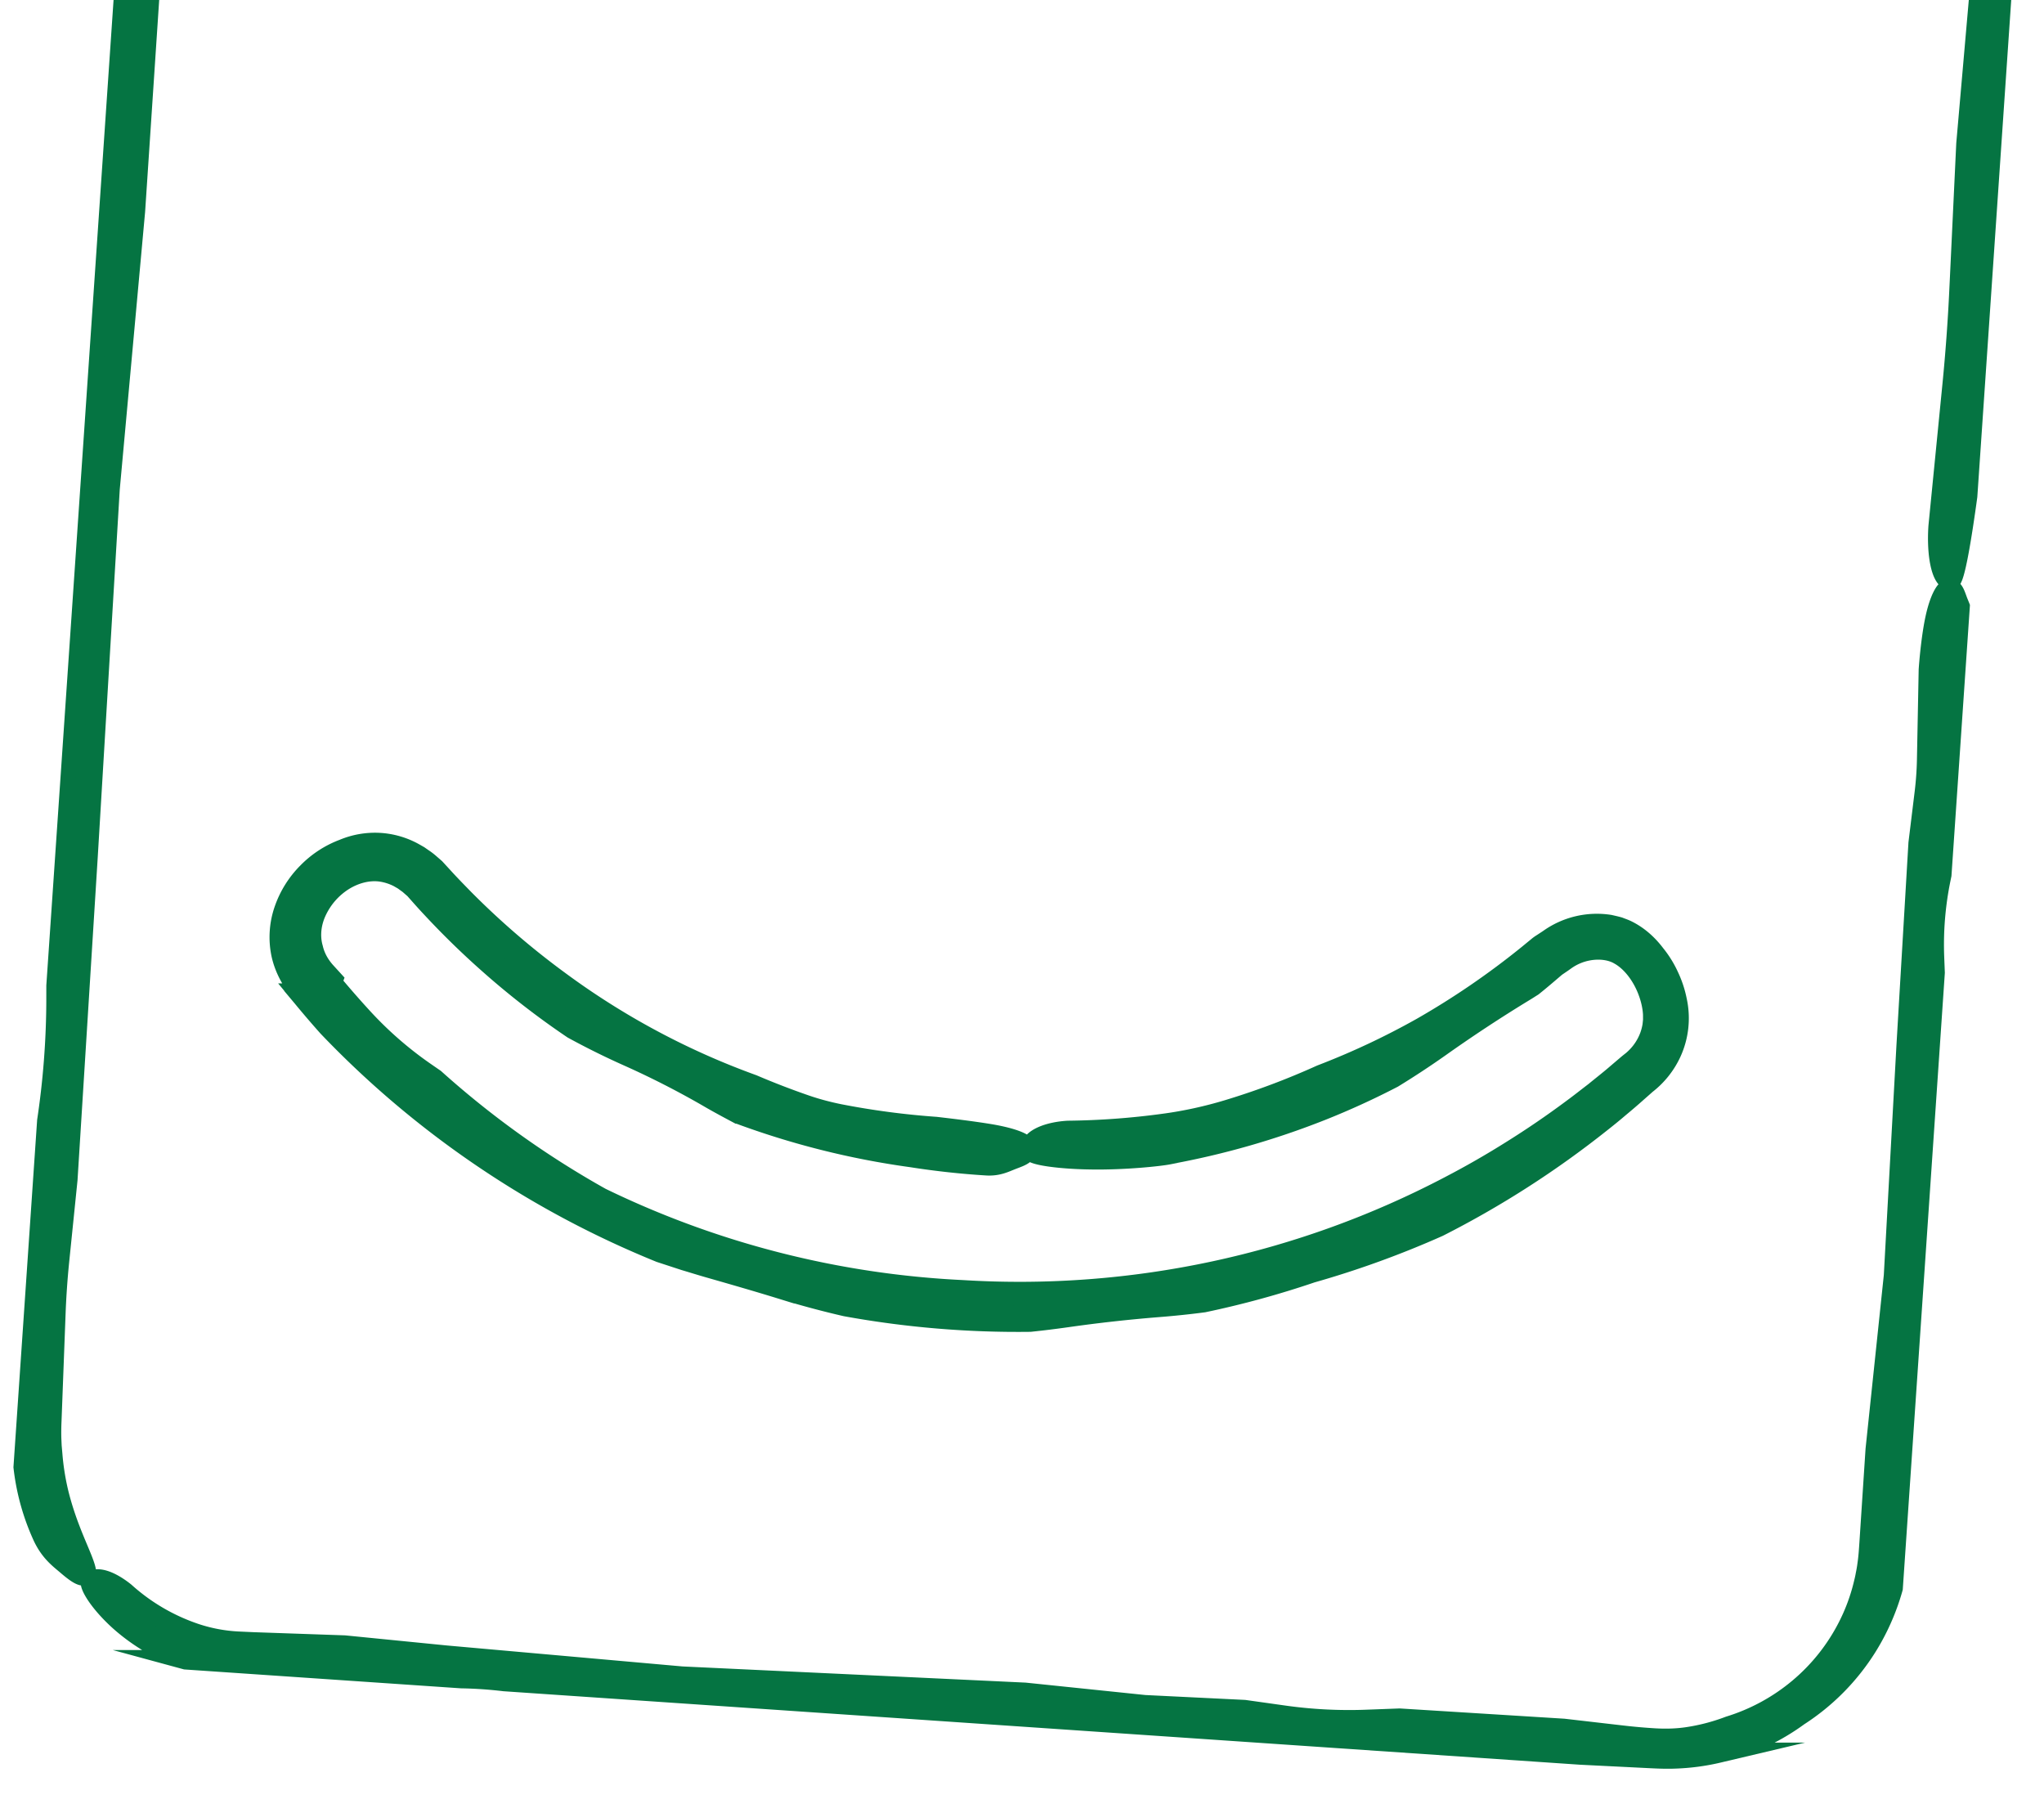<svg xmlns="http://www.w3.org/2000/svg" width="172" height="151" fill="none" viewBox="0 0 172 151"><g fill="#057442" stroke="#057442" stroke-miterlimit="10" clip-path="url(#clip0_3694_1671)"><path stroke-width="1.7" d="M15.861 139.672c1.015.276 2.056.468 3.102.581l.78.069.735.05 1.466.096 5.87.389 5.838.386 4.161-.053a35.3 35.3 0 0 1 7.5.716l.76.155 8.994.593 17.771 1.184 11.15.74 19.28 1.258 19.537 1.275 14.42.719 1.804.09c.595.028 1.245.052 1.865.028 1.252-.039 2.5-.203 3.714-.49a18.604 18.604 0 0 0 6.739-3.096 18.786 18.786 0 0 0 5.727-5.788 19.019 19.019 0 0 0 2.767-7.824c-.003-.448-.02-.864-.032-1.297a44.226 44.226 0 0 1 .243-6.058l.778-7.143 1.043-15.282 1.065-15.78-.183-4.618a27.52 27.52 0 0 1 .545-6.652l.522-2.533.855-13.324.486-5.656c.052-.768-.213-1.26-.414-1.775-.202-.516-.33-1.064-.686-1.089-.355-.024-.85.91-1.186 2.426-.336 1.516-.521 3.62-.573 4.384l-.146 7.547a27.682 27.682 0 0 1-.19 2.734l-.527 4.304-1.009 17.045-1.064 19.356-1.537 14.609-.513 7.821c-.046.673-.081 1.251-.172 1.855-.037.301-.091.6-.152.894-.05.3-.128.593-.198.887a16.246 16.246 0 0 1-1.269 3.4 16.618 16.618 0 0 1-4.146 5.231 16.79 16.79 0 0 1-5.874 3.197c-1.129.43-2.316.743-3.528.921-.888.131-1.77.153-2.683.104a49.276 49.276 0 0 1-2.818-.247l-4.899-.566-13.806-.86-2.787.105a39.323 39.323 0 0 1-6.902-.351l-3.374-.475-8.388-.411-10.078-1.044-28.868-1.361-19.831-1.764-8.56-.85-7.705-.268-1.254-.057a13.556 13.556 0 0 1-3.512-.65 16.93 16.93 0 0 1-6.014-3.498c-1.098-.88-2.28-1.376-2.822-.907-.128.116.092.65.604 1.361.512.707 1.32 1.588 2.286 2.376a16.232 16.232 0 0 0 3.064 1.981c.983.499 1.835.777 2.23.895v.005ZM166.601 32.62l1.255-18.75.624-9.327.116-6.632c.038-2.005.141-4.01.311-6.012l.137-1.514a23.372 23.372 0 0 0-.103-4.758 18.903 18.903 0 0 0-.21-1.3 19.145 19.145 0 0 0-9.381-11.699 19.25 19.25 0 0 0-7.227-2.204c-.648-.06-1.218-.091-1.813-.132l-1.772-.12-3.548-.239-14.193-.952-17.804-1.194-30.792-2.043-31.2-2.072-11.513-.653-5.754-.326c-.968-.05-1.897-.121-2.924-.142a19.968 19.968 0 0 0-3.004.231c-3.972.617-7.717 2.536-10.498 5.404-1.404 1.42-2.546 3.084-3.423 4.867-.857 1.792-1.449 3.714-1.691 5.681-.103.529-.149 1.082-.209 1.6l-.152 1.567-.306 3.133-.61 6.265L9.701 3.827l-.015 2.05a112.66 112.66 0 0 1-.49 9.668l-1.07 11.421-1.666 24.41-1.708 25.205-.004 7.357a69.952 69.952 0 0 1-.817 10.63l-.625 4.057-1.395 21.288a19.154 19.154 0 0 0 1.727 9.413c.575 1.185 1.26 1.725 1.923 2.281.659.564 1.347 1.125 1.62.891.137-.116.036-.529-.21-1.172-.247-.648-.647-1.526-1.063-2.608-.42-1.083-.838-2.377-1.093-3.561a21.25 21.25 0 0 1-.414-2.808l-.061-.693-.031-.7c-.01-.473-.004-.913.019-1.43l.114-3.009.228-6.018a70.25 70.25 0 0 1 .302-4.37l.703-6.886 1.704-27.217L9.23 41.12l2.133-23.354 1.66-24.98.766-11.537c.068-.991.119-1.863.27-2.745.148-.882.377-1.75.663-2.602.569-1.7 1.445-3.292 2.522-4.72a17.047 17.047 0 0 1 4.101-4.099c2.332-1.633 5.161-2.594 8.014-2.685.312-.008.62-.02.93-.007.31.004.622.013.927.042.301.02.623.051.957.082l.98.096 3.92.384 22.046 1.421 4.44.009c3.68.006 7.363.22 11.02.632l5.402.613 13.39.752 16.109 1.456 23.039 1.266 11.522.633 5.759.318 1.439.077c.471.024.933.064 1.394.12.926.122 1.842.309 2.737.573a17.39 17.39 0 0 1 6.574 3.885 17.248 17.248 0 0 1 4.243 6.29 17.084 17.084 0 0 1 1.117 7.458l-.64 7.92-1.199 13.682-.582 12.297a155.809 155.809 0 0 1-.583 7.99l-1.176 11.892c-.168 2.449.275 4.471.986 4.52.71.048 2.315-13.735 2.482-16.18h.008Z"/><path stroke-width="2" d="M98.369 96.95a67.97 67.97 0 0 0 12.765-3.656 65.564 65.564 0 0 0 6.013-2.748 73.224 73.224 0 0 0 3.915-2.575 121.925 121.925 0 0 1 7.078-4.659c.251-.148.494-.31.741-.463.658-.524 1.315-1.093 1.937-1.624 0 0 .017-.015.03-.022l.126-.087.266-.181c.174-.113.371-.261.492-.344.274-.185.568-.347.871-.472 1.209-.51 2.708-.529 3.73.072 1.087.605 1.976 1.807 2.476 3.12.249.655.414 1.351.447 2.022l.003.494-.049.474a5.141 5.141 0 0 1-.251.953 5.085 5.085 0 0 1-1.395 2.017c-.062.054-.124.112-.19.158l-.096.076-.11.088-.079.065-.925.788c-.609.53-1.253 1.026-1.877 1.54-.644.491-1.276.996-1.931 1.474a75.078 75.078 0 0 1-5.035 3.437 73.948 73.948 0 0 1-5.287 3.033 77.813 77.813 0 0 1-19.776 7.161 78.245 78.245 0 0 1-21.268 1.603 78.274 78.274 0 0 1-30.483-7.786A77.78 77.78 0 0 1 36.48 90.883c-.384-.266-.773-.53-1.153-.8a31.49 31.49 0 0 1-4.962-4.393 82.603 82.603 0 0 1-3.054-3.528l.227 1.123.07-.186.234-.627-.513-.562c-.576-.625-.967-1.344-1.14-2.099-.298-1.037-.177-2.199.326-3.248a6.243 6.243 0 0 1 2.298-2.602c.988-.617 2.13-.926 3.216-.79a4.88 4.88 0 0 1 1.576.498l.372.213c.123.074.237.17.356.252l.178.128.168.149.31.27.7.787c.248.278.498.552.754.823a68.448 68.448 0 0 0 4.79 4.671 67.463 67.463 0 0 0 7.05 5.47 64.38 64.38 0 0 0 4.656 2.305 73.468 73.468 0 0 1 6.669 3.401c.834.489 1.686.945 2.543 1.402a68.544 68.544 0 0 0 14.577 3.667c2.106.33 4.231.563 6.364.692.868.038 1.41-.248 1.978-.47.567-.224 1.164-.395 1.163-.752 0-.36-1.063-.773-2.728-1.074-1.665-.288-3.942-.547-4.769-.645a67.27 67.27 0 0 1-8.147-1.079c-.978-.2-1.948-.456-2.888-.782a67.84 67.84 0 0 1-4.411-1.703 64.241 64.241 0 0 1-16.342-8.751 67.353 67.353 0 0 1-8.015-6.904c-.617-.632-1.237-1.263-1.828-1.918l-.448-.487-.147-.16-.152-.134-.282-.244a4.953 4.953 0 0 0-.596-.455l-.309-.216-.331-.189a6.638 6.638 0 0 0-2.912-.867 6.734 6.734 0 0 0-2.978.515 8.138 8.138 0 0 0-2.966 1.935 8.08 8.08 0 0 0-1.909 3.04 6.838 6.838 0 0 0-.241 3.722c.283 1.256.951 2.414 1.807 3.314l-.293-1.24-.067.187-.23.627.473.564a85.205 85.205 0 0 0 2.179 2.543 79.989 79.989 0 0 0 13.501 11.329 80.424 80.424 0 0 0 14.386 7.617l2.082.681c.7.206 1.395.427 2.095.625 2.035.582 4.062 1.165 6.081 1.788a77.23 77.23 0 0 0 5.35 1.436 80.8 80.8 0 0 0 15.474 1.297 83.625 83.625 0 0 0 3.1-.382c2.56-.365 5.111-.647 7.682-.854a72.94 72.94 0 0 0 3.795-.396 77.705 77.705 0 0 0 9.066-2.481 80.07 80.07 0 0 0 10.671-3.87 80.201 80.201 0 0 0 13.623-8.743c.53-.416 1.053-.84 1.564-1.279.519-.43 1.03-.867 1.534-1.319l.729-.643a6.977 6.977 0 0 0 2.051-2.57 6.792 6.792 0 0 0 .468-4.3 8.58 8.58 0 0 0-.671-2.025 8.375 8.375 0 0 0-1.122-1.807c-.59-.783-1.343-1.478-2.262-1.943-.228-.12-.476-.198-.714-.293-.248-.071-.506-.126-.759-.185a6.803 6.803 0 0 0-5.037 1.208l-.569.372c-.07.04-.253.17-.341.25l-.264.215-.527.433a67.366 67.366 0 0 1-8.985 6.15 64.345 64.345 0 0 1-8.484 3.982 64.306 64.306 0 0 1-7.866 2.953c-1.75.528-3.544.92-5.353 1.166a65.07 65.07 0 0 1-8.125.599c-1.658.098-3.01.678-3.008 1.392 0 .357 2.422.689 5.093.713 2.666.033 5.549-.26 6.403-.43l.005-.012Z"/></g><defs><clipPath id="clip0_3694_1671"><path fill="#fff" d="M171.201-28.697 12.255-39.545.042 139.397l158.946 10.848z"/></clipPath></defs></svg>